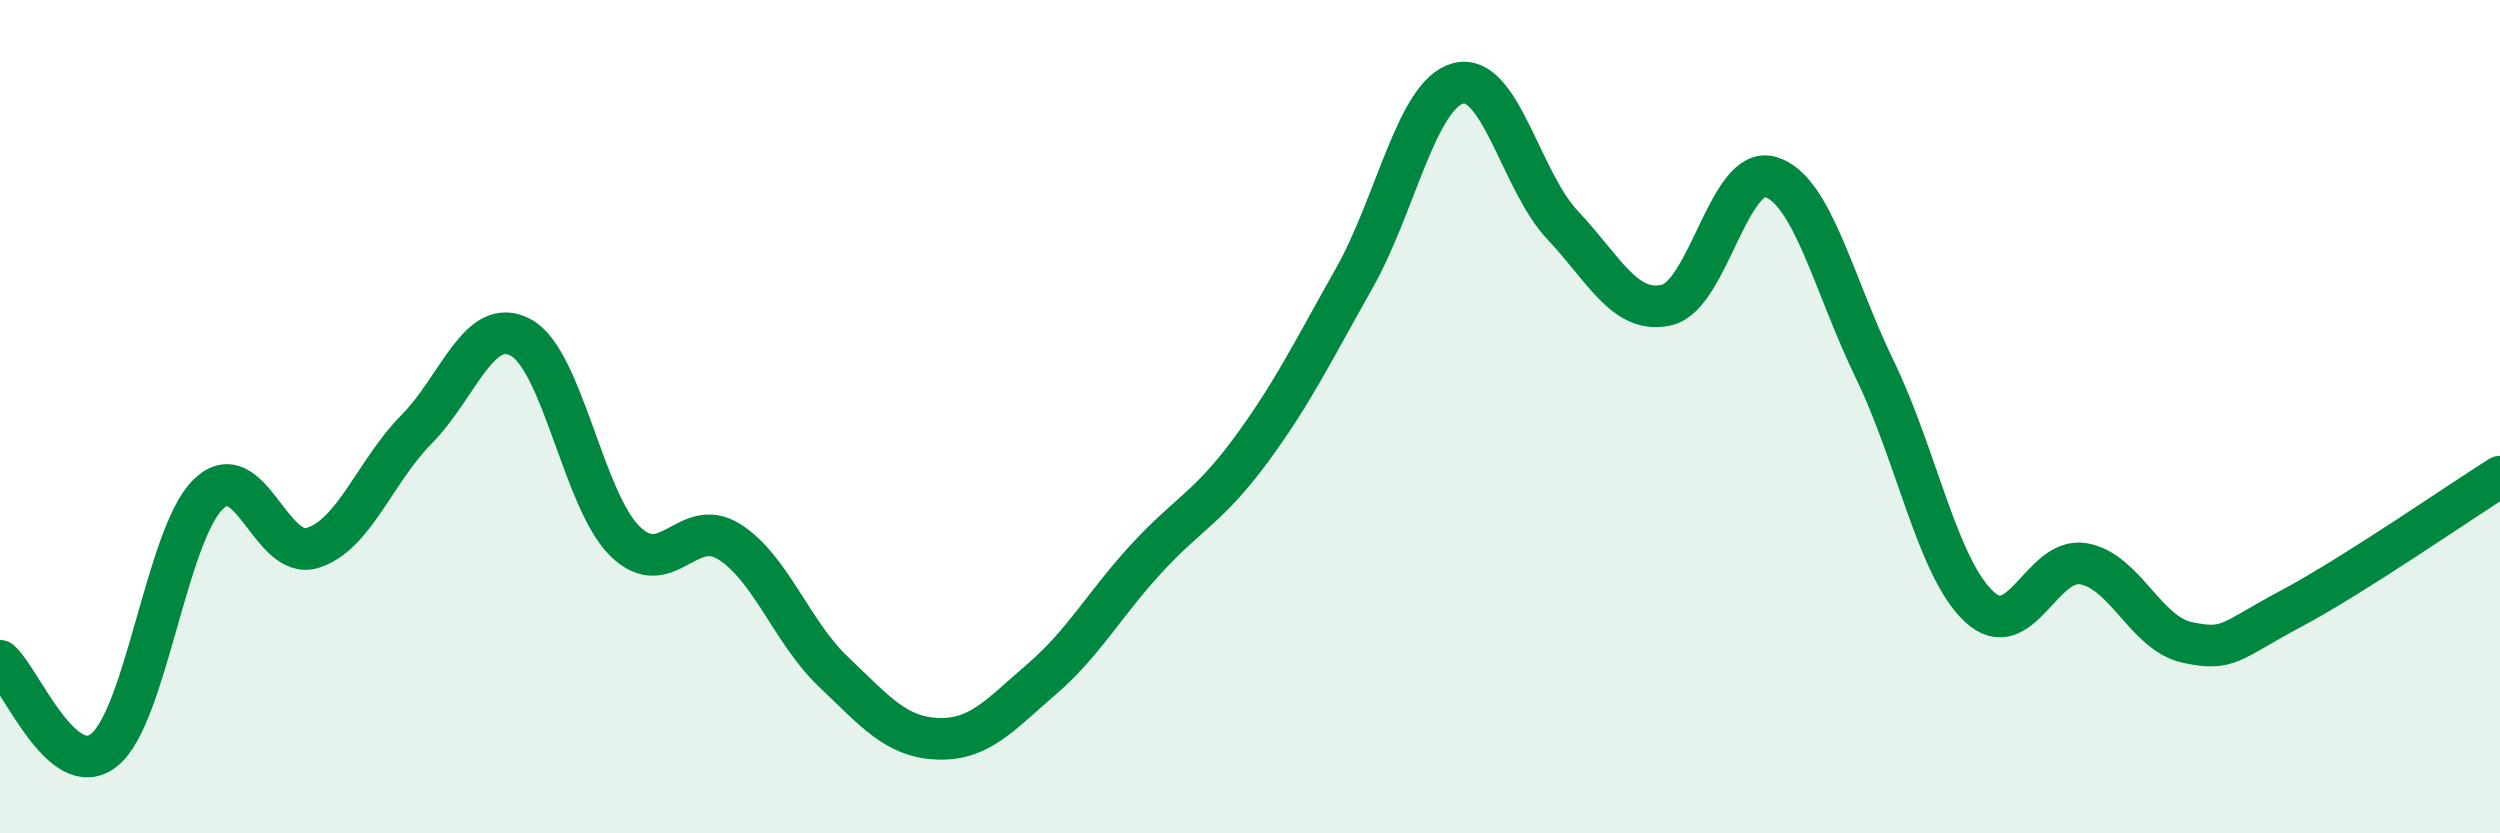 
    <svg width="60" height="20" viewBox="0 0 60 20" xmlns="http://www.w3.org/2000/svg">
      <path
        d="M 0,15.86 C 0.5,16.29 1.5,18.8 2.5,18 C 3.5,17.2 4,12.83 5,11.86 C 6,10.89 6.5,13.46 7.5,13.15 C 8.5,12.84 9,11.31 10,10.3 C 11,9.29 11.5,7.56 12.5,8.1 C 13.5,8.64 14,12.01 15,12.99 C 16,13.97 16.5,12.37 17.5,13 C 18.5,13.63 19,15.17 20,16.12 C 21,17.07 21.5,17.69 22.5,17.73 C 23.5,17.77 24,17.16 25,16.3 C 26,15.44 26.5,14.51 27.5,13.42 C 28.5,12.33 29,12.18 30,10.83 C 31,9.48 31.5,8.45 32.5,6.68 C 33.5,4.91 34,2.26 35,2 C 36,1.74 36.5,4.34 37.5,5.4 C 38.5,6.46 39,7.55 40,7.32 C 41,7.09 41.5,3.94 42.5,4.25 C 43.5,4.56 44,6.82 45,8.88 C 46,10.94 46.5,13.63 47.5,14.56 C 48.5,15.49 49,13.36 50,13.53 C 51,13.7 51.5,15.21 52.5,15.42 C 53.5,15.63 53.5,15.4 55,14.6 C 56.5,13.8 59,12.07 60,11.44L60 20L0 20Z"
        fill="#008740"
        opacity="0.1"
        stroke-linecap="round"
        stroke-linejoin="round"
      />
      <path
        d="M 0,15.86 C 0.5,16.29 1.5,18.8 2.5,18 C 3.5,17.2 4,12.83 5,11.86 C 6,10.89 6.5,13.46 7.5,13.15 C 8.5,12.84 9,11.31 10,10.3 C 11,9.29 11.5,7.56 12.5,8.1 C 13.5,8.64 14,12.01 15,12.99 C 16,13.97 16.5,12.37 17.5,13 C 18.5,13.63 19,15.17 20,16.12 C 21,17.07 21.5,17.69 22.5,17.73 C 23.5,17.77 24,17.16 25,16.3 C 26,15.44 26.5,14.51 27.5,13.42 C 28.5,12.33 29,12.18 30,10.83 C 31,9.48 31.5,8.45 32.5,6.68 C 33.5,4.91 34,2.26 35,2 C 36,1.74 36.5,4.34 37.5,5.4 C 38.5,6.46 39,7.55 40,7.32 C 41,7.09 41.5,3.94 42.5,4.25 C 43.5,4.56 44,6.82 45,8.88 C 46,10.94 46.5,13.63 47.5,14.56 C 48.5,15.49 49,13.36 50,13.53 C 51,13.7 51.5,15.21 52.5,15.42 C 53.5,15.63 53.5,15.4 55,14.6 C 56.5,13.8 59,12.07 60,11.44"
        stroke="#008740"
        stroke-width="1"
        fill="none"
        stroke-linecap="round"
        stroke-linejoin="round"
      />
    </svg>
  